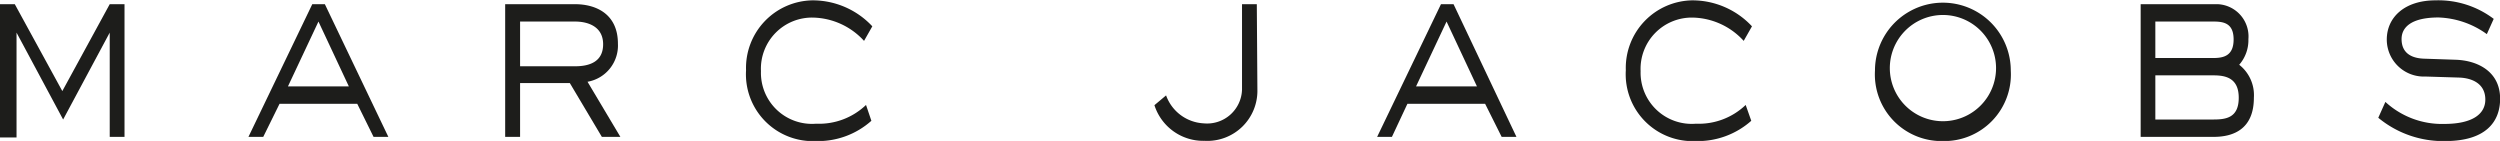 <svg id="Layer_1" data-name="Layer 1" xmlns="http://www.w3.org/2000/svg" viewBox="0 0 214.63 12.1"><defs><style>.cls-1{fill:#1d1d1b;}</style></defs><path class="cls-1" d="M22.19,17.06H20.92V8.11h0l-4,7.46-4-7.46h0v9H11.5V5.67h1.27l4.08,7.46,4.07-7.46h1.27Z" transform="translate(-11.5 -5.31)"/><path class="cls-1" d="M44.84,17.06H43.57l-1.4-2.84H35.5l-1.4,2.84H32.83L38.31,5.67h1.08Zm-6-9.9-2.62,5.57h5.23Z" transform="translate(-11.5 -5.31)"/><path class="cls-1" d="M64.76,17.06H63.17l-2.75-4.62H56.15v4.62H54.87V5.67h6c1.76,0,3.68.81,3.68,3.39a3.16,3.16,0,0,1-2.61,3.27ZM60.87,11c1.23,0,2.41-.38,2.41-1.89S62,7.16,60.87,7.16H56.15V11Z" transform="translate(-11.5 -5.31)"/><path class="cls-1" d="M86.31,15.68a6.87,6.87,0,0,1-4.76,1.74,5.74,5.74,0,0,1-6-6.08,5.8,5.8,0,0,1,5.72-6,7,7,0,0,1,5.12,2.23l-.71,1.25a6.1,6.1,0,0,0-4.35-2,4.39,4.39,0,0,0-4.5,4.6,4.38,4.38,0,0,0,4.74,4.51,5.83,5.83,0,0,0,4.28-1.61Z" transform="translate(-11.5 -5.31)"/><path class="cls-1" d="M119.45,13a4.3,4.3,0,0,1-4.54,4.4,4.4,4.4,0,0,1-4.3-3.06l1-.84a3.63,3.63,0,0,0,3.23,2.4,3,3,0,0,0,3.29-2.9V5.67h1.27Z" transform="translate(-11.5 -5.31)"/><path class="cls-1" d="M141.69,17.06h-1.27L139,14.22h-6.67L131,17.06h-1.27l5.48-11.39h1.08Zm-6-9.9-2.62,5.57h5.23Z" transform="translate(-11.5 -5.31)"/><path class="cls-1" d="M161.85,15.68a6.91,6.91,0,0,1-4.77,1.74,5.74,5.74,0,0,1-6-6.08,5.8,5.8,0,0,1,5.72-6,7,7,0,0,1,5.11,2.23l-.71,1.25a6.08,6.08,0,0,0-4.35-2,4.4,4.4,0,0,0-4.5,4.6,4.39,4.39,0,0,0,4.75,4.51,5.82,5.82,0,0,0,4.27-1.61Z" transform="translate(-11.5 -5.31)"/><path class="cls-1" d="M178.3,17.42a5.72,5.72,0,0,1-5.83-6.05,5.83,5.83,0,1,1,11.66,0A5.72,5.72,0,0,1,178.3,17.42Zm4.56-6.05a4.56,4.56,0,1,0-9.11,0,4.56,4.56,0,0,0,9.11,0Z" transform="translate(-11.5 -5.31)"/><path class="cls-1" d="M201.91,5.67a2.77,2.77,0,0,1,2.62,3,3.21,3.21,0,0,1-.79,2.2A3.31,3.31,0,0,1,205,13.7c0,2.68-1.74,3.36-3.44,3.36h-6.28V5.67Zm-.37,4.62c.9,0,1.72-.22,1.72-1.59s-.81-1.54-1.72-1.54h-5v3.13Zm0,5.28c1.12,0,2.16-.18,2.16-1.87s-1.12-1.92-2.16-1.92h-5v3.79Z" transform="translate(-11.5 -5.31)"/><path class="cls-1" d="M222.35,10.44c1.85.07,3.79,1,3.79,3.35,0,1.91-1.16,3.63-4.71,3.63a8.72,8.72,0,0,1-5.75-2l.61-1.36a7.18,7.18,0,0,0,5.05,1.89c2.44,0,3.53-.86,3.53-2.09,0-1.39-1.16-1.85-2.24-1.89l-2.9-.09a3.18,3.18,0,0,1-3.32-3.17c0-1.93,1.55-3.37,4.18-3.37a7.87,7.87,0,0,1,5,1.59L225,8.24a7.5,7.5,0,0,0-4.15-1.43c-2.39,0-3.17.88-3.17,1.85,0,1.28.95,1.67,2,1.69Z" transform="translate(-11.5 -5.31)"/></svg>